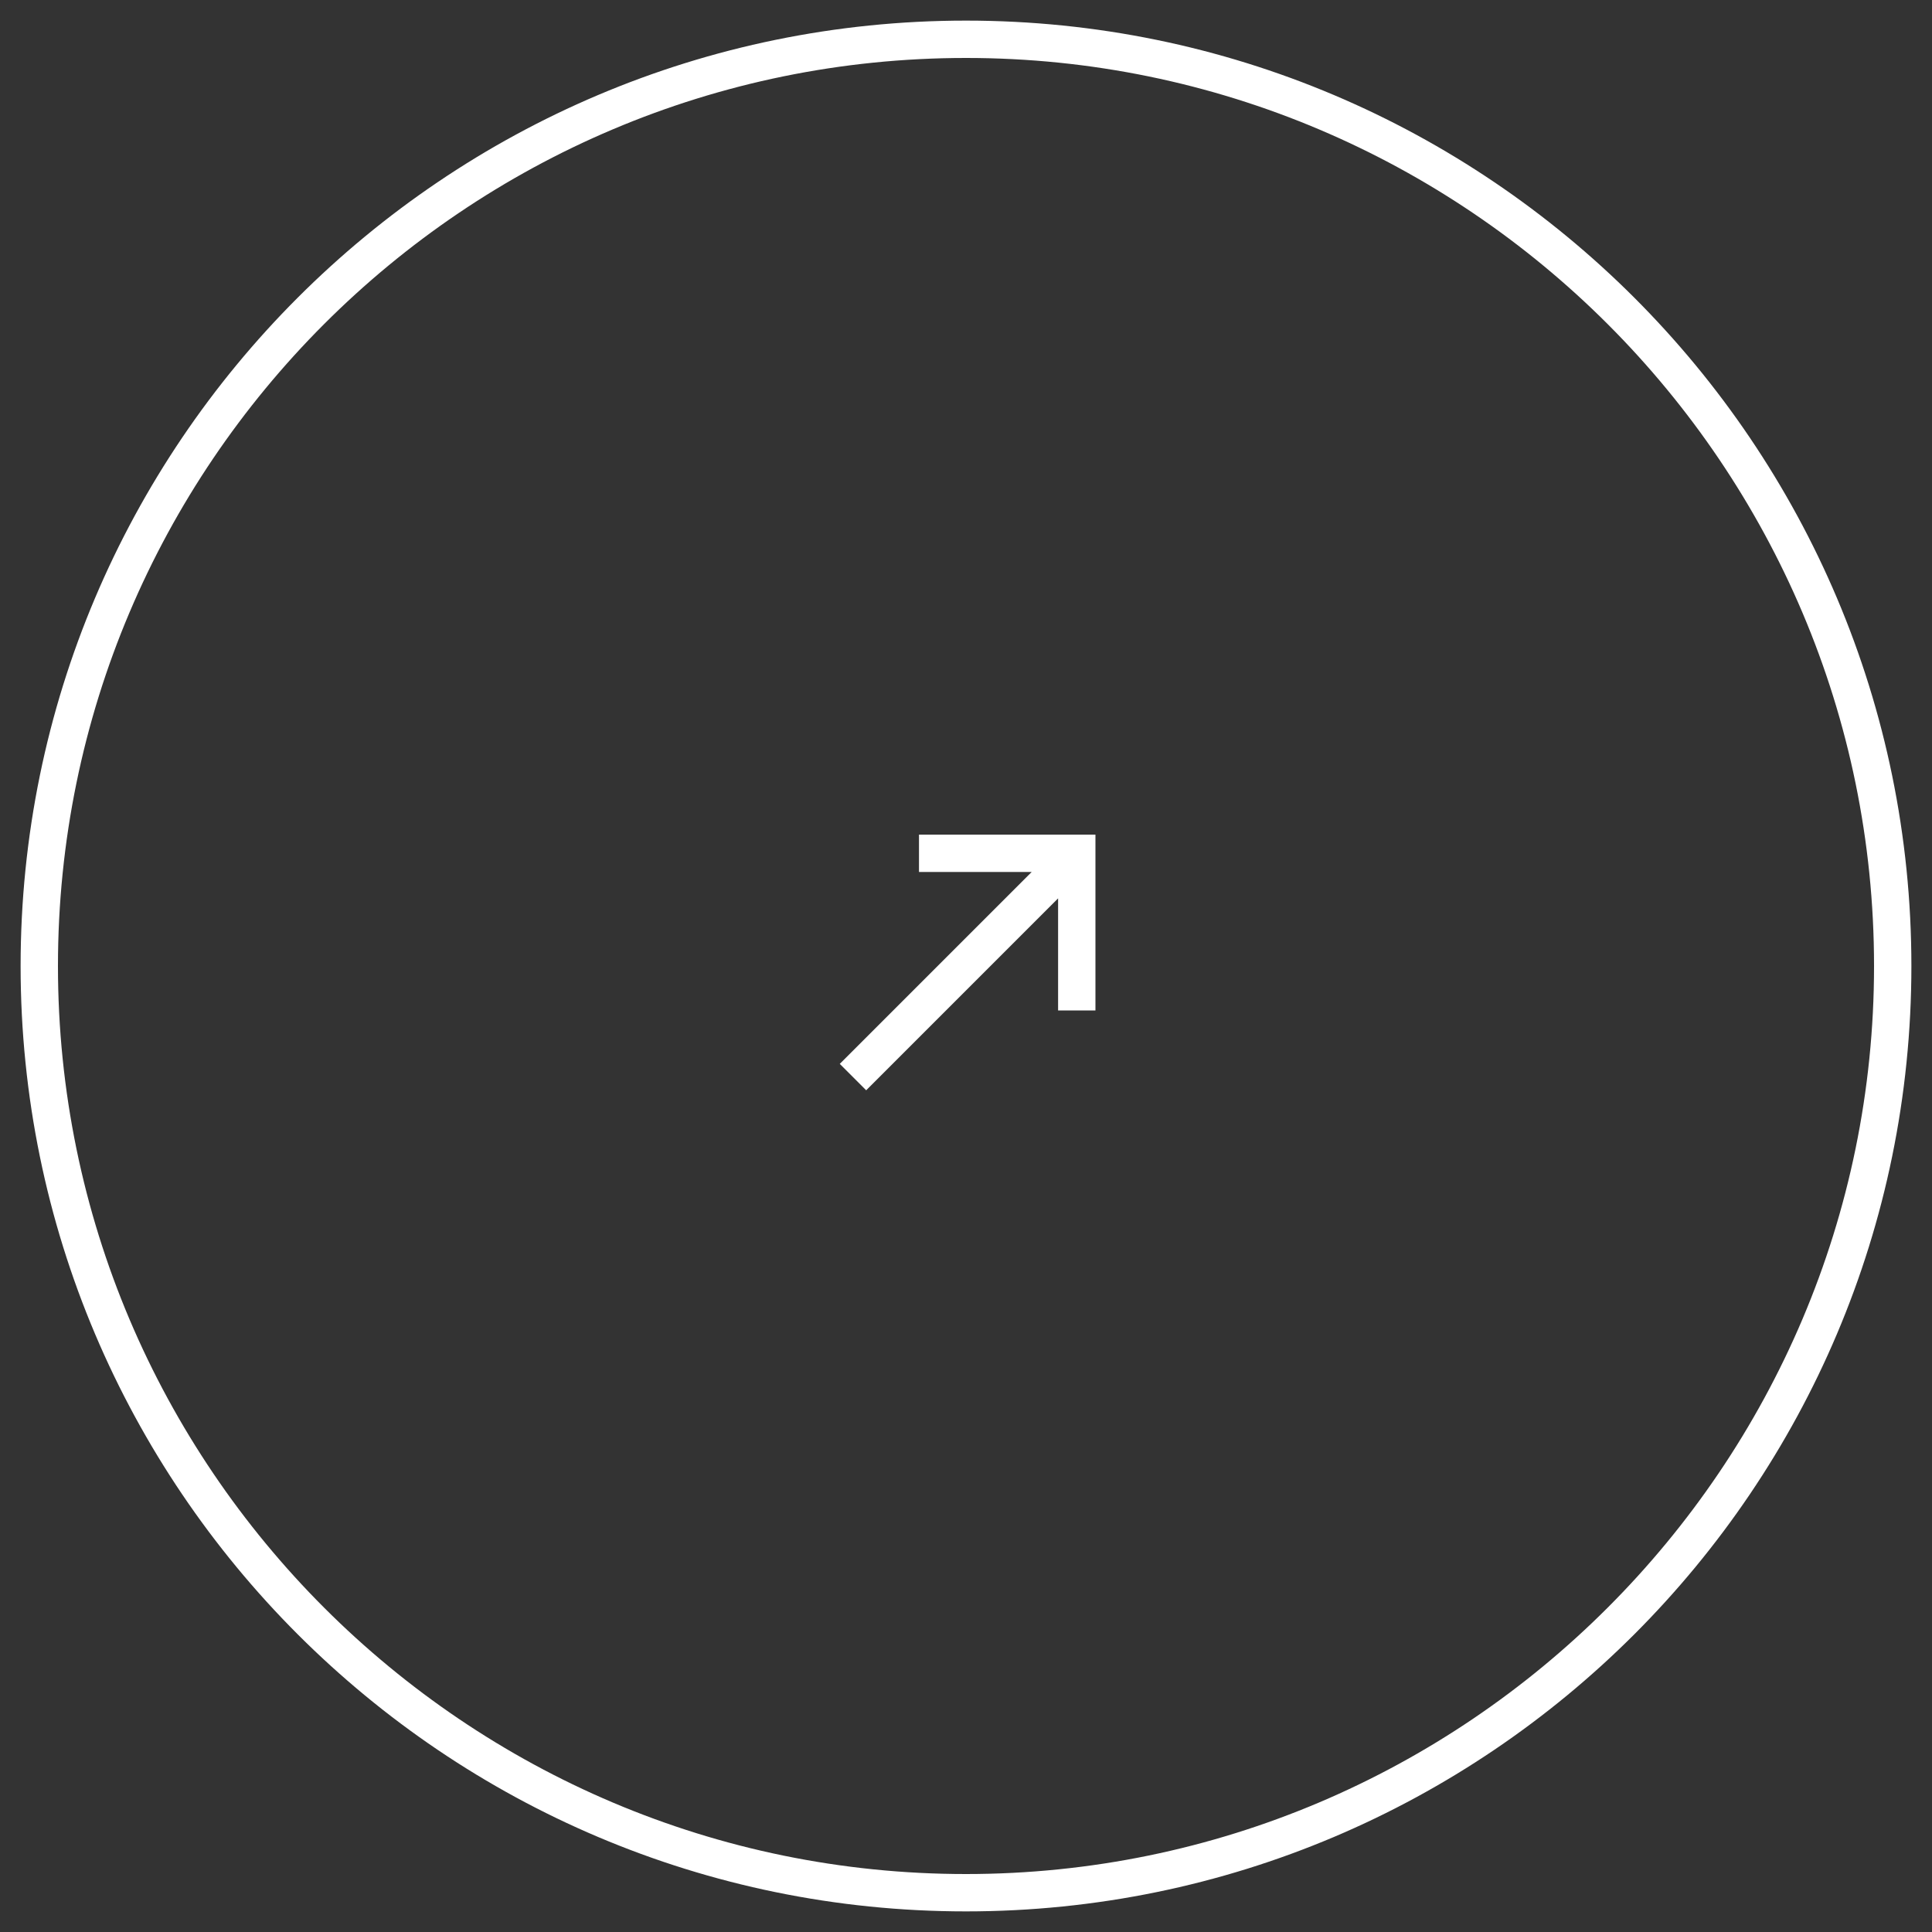 <?xml version="1.0" encoding="UTF-8"?>
<!-- Generator: Adobe Illustrator 27.3.1, SVG Export Plug-In . SVG Version: 6.00 Build 0)  -->
<svg xmlns="http://www.w3.org/2000/svg" xmlns:xlink="http://www.w3.org/1999/xlink" version="1.1" id="Layer_1" x="0px" y="0px" viewBox="0 0 300 300" style="enable-background:new 0 0 300 300;" xml:space="preserve">
<rect x="0" y="0" width="300" height="300" fill="#333333" stroke="none"/>
<style type="text/css">
	.st0{fill:#FFFFFF;}
</style>
<g>
	<path class="st0" d="M170.1,129.6l-27.4,0l0,5.8h17.5l-29.8,29.8l4.1,4.1l29.8-29.8v17.4h5.8v-24.4c0,0,0,0,0,0L170.1,129.6z"></path>
	<g>
		<path class="st0" d="M150,296.8C69,296.8,3.2,231,3.2,150C3.2,69,69,3.2,150,3.2S296.8,69,296.8,150    C296.8,231,231,296.8,150,296.8z M150,9C72.2,9,9,72.2,9,150s63.3,141,141,141s141-63.3,141-141S227.8,9,150,9z"></path>
	</g>
</g>
</svg>
